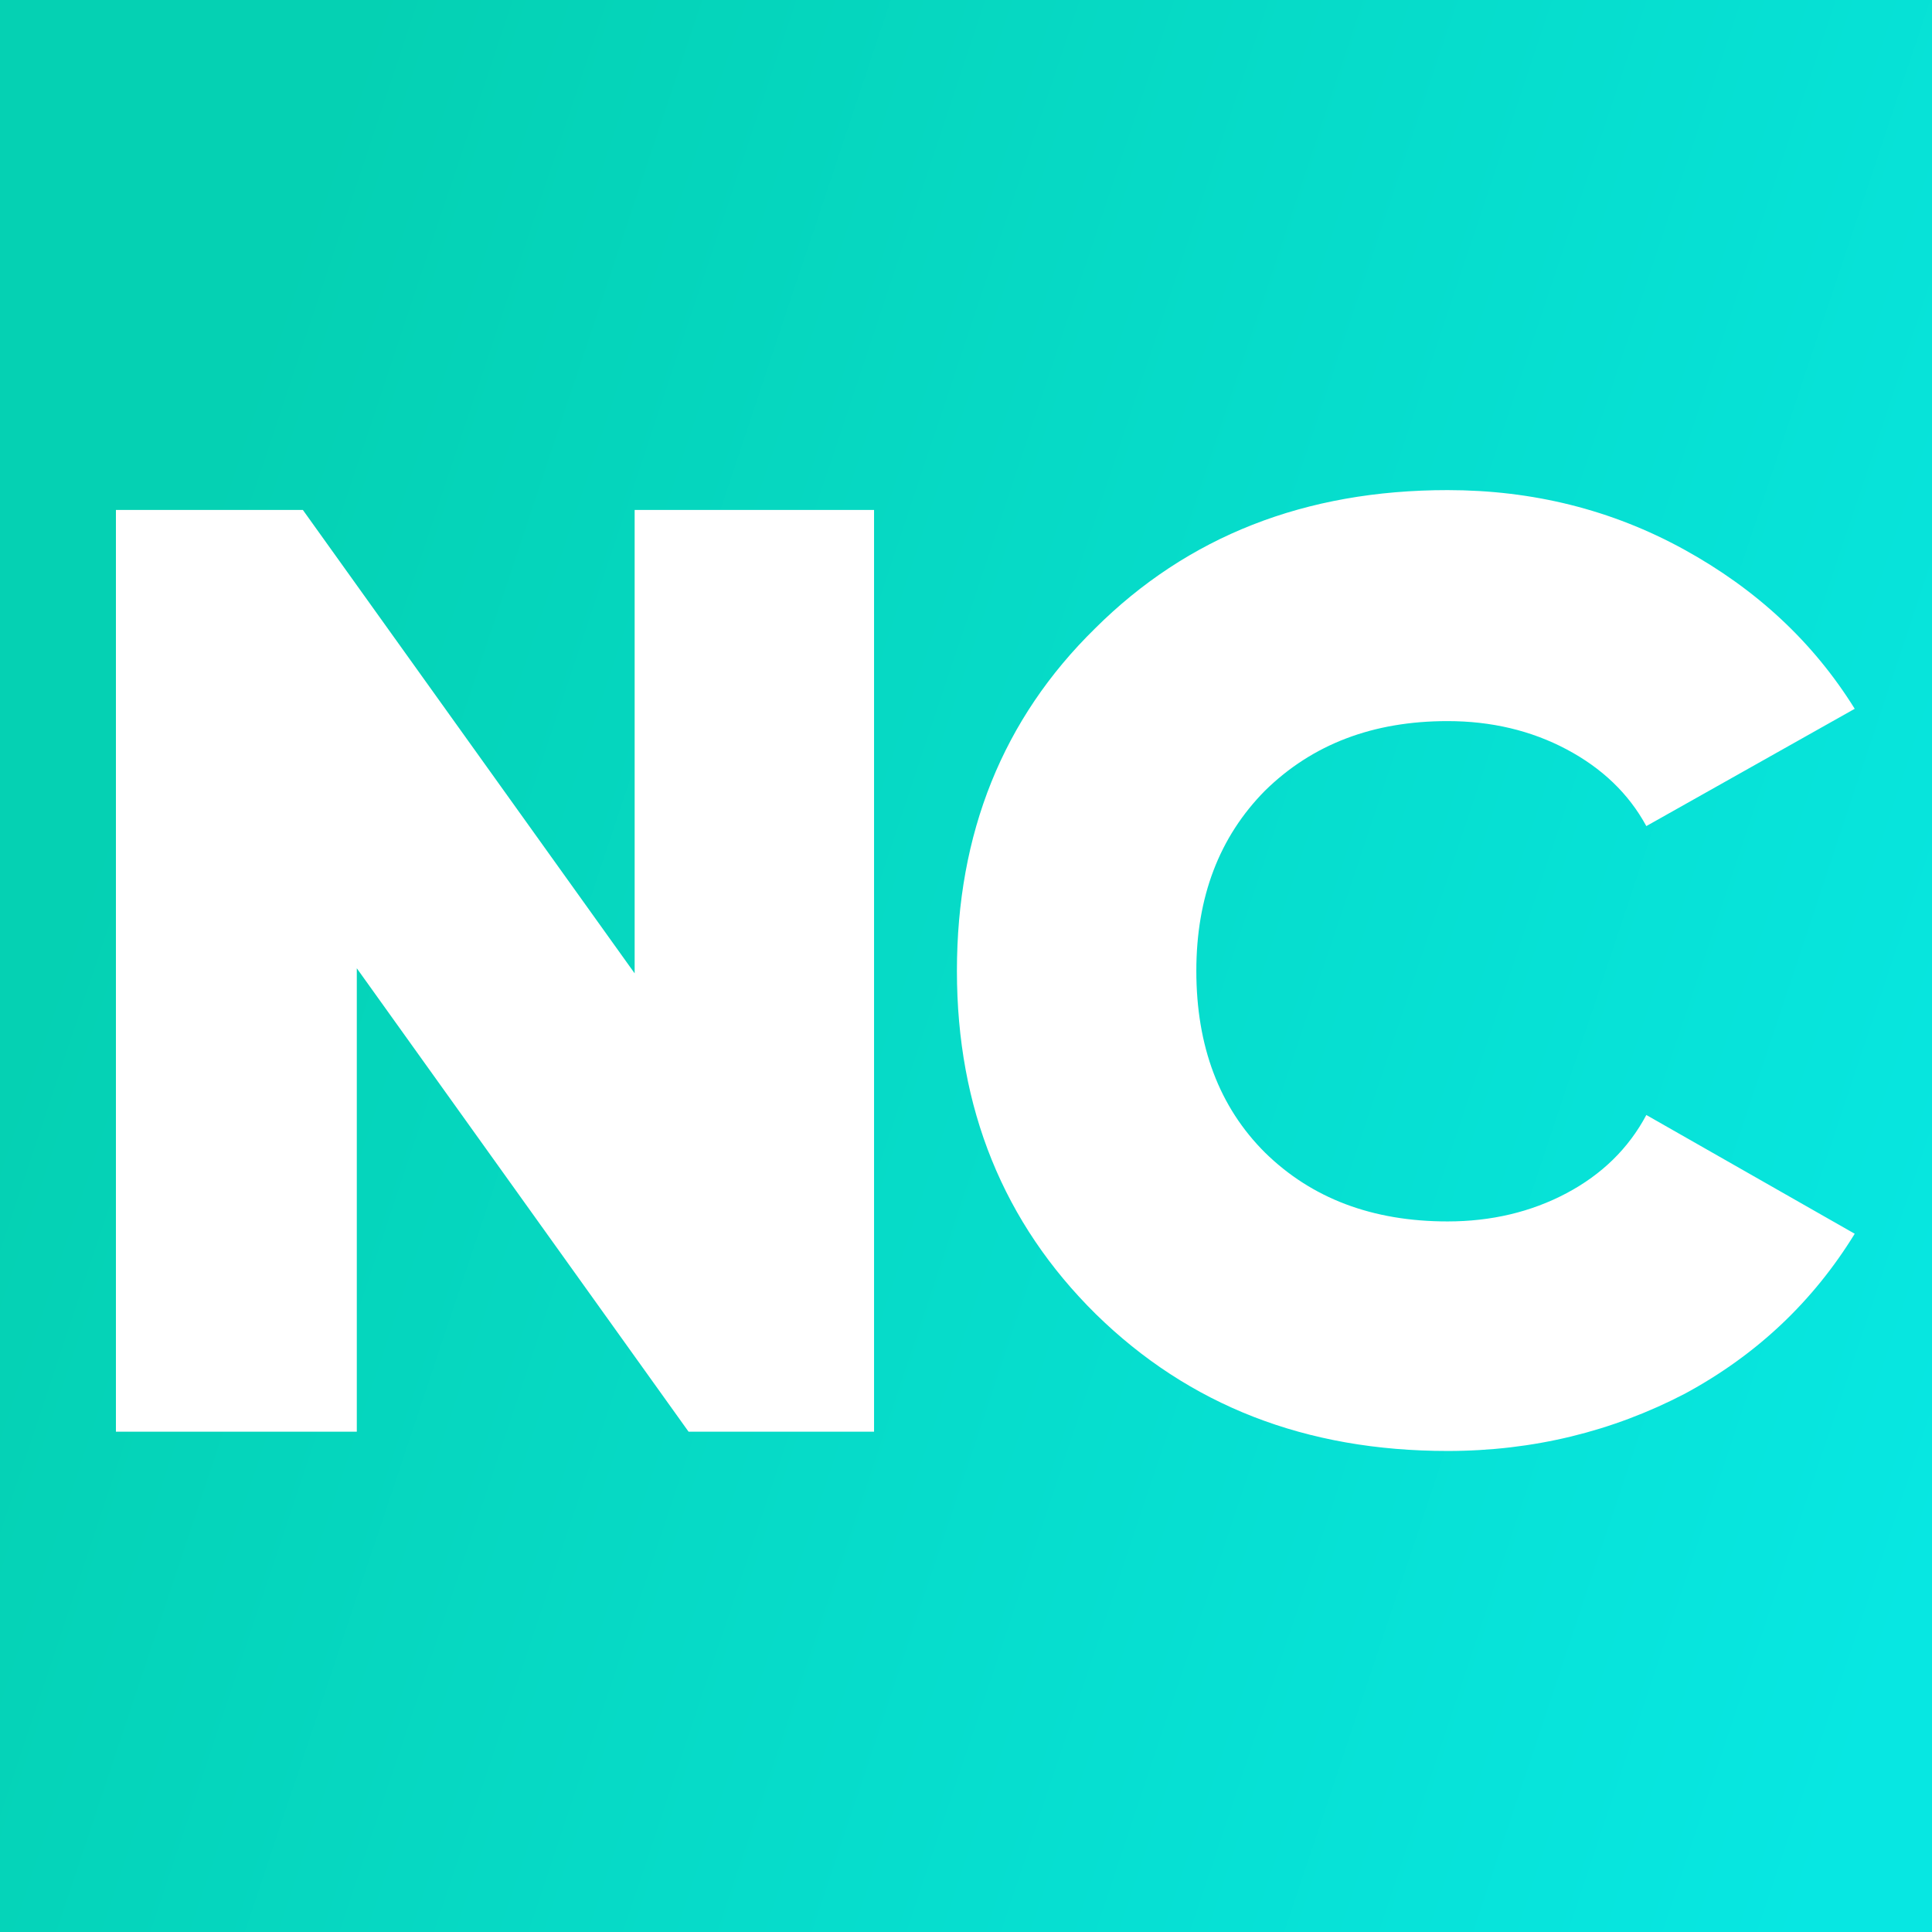 <?xml version="1.0" encoding="UTF-8"?> <svg xmlns="http://www.w3.org/2000/svg" width="100" height="100" viewBox="0 0 100 100" fill="none"><rect x="0" y="0" width="100" height="100" fill="#333333" stroke="none"/><rect width="100" height="100" fill="url(#paint0_linear_14_4431)"></rect><path d="M74.926 75.102C67.583 75.102 61.54 72.741 56.721 68.019C51.94 63.297 49.53 57.375 49.53 50.254C49.53 43.133 51.902 37.211 56.682 32.526C61.463 27.767 67.544 25.368 74.926 25.368C79.324 25.368 83.417 26.38 87.165 28.441C90.913 30.503 93.858 33.239 96 36.687L85.214 42.758C84.296 41.072 82.92 39.76 81.084 38.785C79.248 37.811 77.183 37.324 74.926 37.324C71.063 37.324 67.927 38.523 65.479 40.922C63.108 43.32 61.922 46.431 61.922 50.254C61.922 54.152 63.108 57.3 65.479 59.661C67.889 62.022 71.025 63.221 74.926 63.221C77.183 63.221 79.248 62.734 81.084 61.76C82.92 60.785 84.296 59.436 85.214 57.712L96 63.859C93.858 67.344 90.951 70.118 87.203 72.141C83.455 74.09 79.363 75.102 74.926 75.102Z" fill="white"></path><path d="M32.849 50.38V26.394H45.241V74.105H35.641L18.468 50.118V74.105H6V26.394H15.676L32.849 50.38Z" fill="white"></path><defs><linearGradient id="paint0_linear_14_4431" x1="15.848" y1="10.069" x2="112.617" y2="42.425" gradientUnits="userSpaceOnUse"><stop stop-color="#05D1B3"></stop><stop offset="1" stop-color="#07E7E2"></stop></linearGradient></defs></svg> 